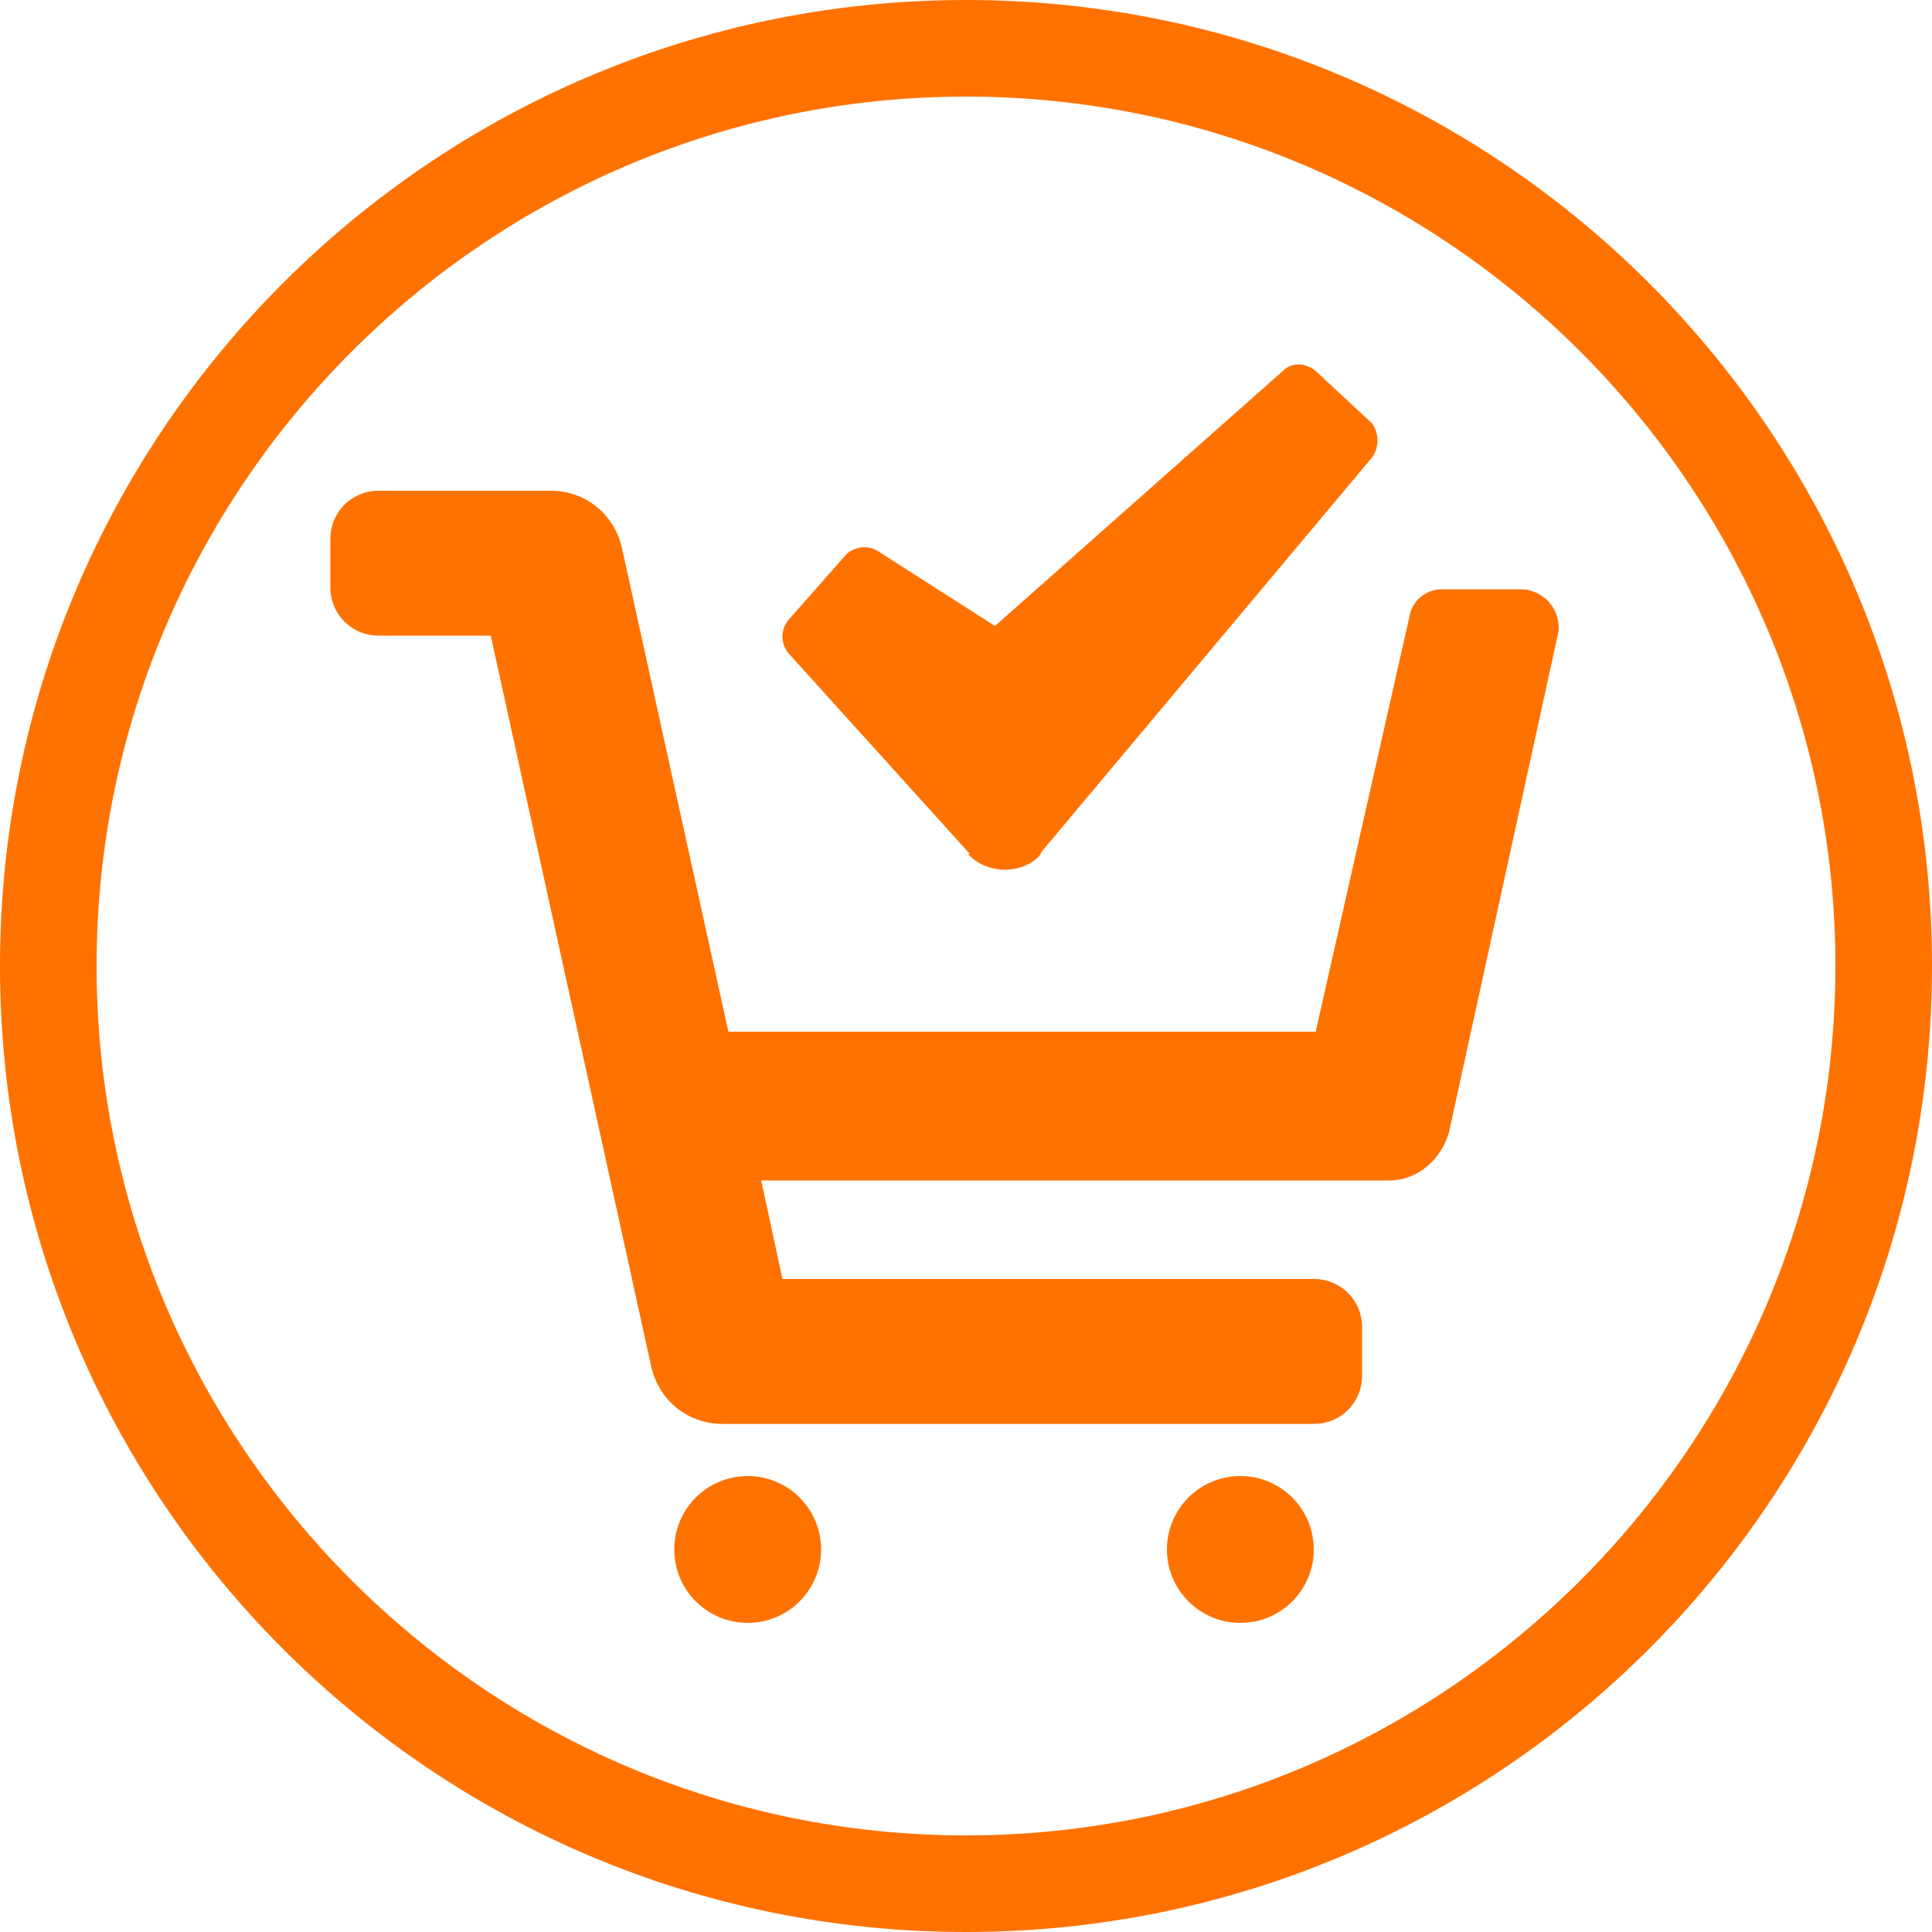 <?xml version="1.0" encoding="utf-8"?>
<!-- Generator: Adobe Illustrator 27.8.0, SVG Export Plug-In . SVG Version: 6.00 Build 0)  -->
<svg version="1.1" id="Ebene_1" xmlns="http://www.w3.org/2000/svg" xmlns:xlink="http://www.w3.org/1999/xlink" x="0px" y="0px"
	 viewBox="0 0 100 100" style="enable-background:new 0 0 100 100;" xml:space="preserve">
<style type="text/css">
	.st0{fill:#FF7200;}
</style>
<path class="st0" d="M50,5c24.8,0,45,20.2,45,45S74.8,95,50,95S5,74.8,5,50S25.2,5,50,5 M50,0C22.4,0,0,22.4,0,50s22.4,50,50,50
	s50-22.4,50-50S77.6,0,50,0L50,0z"/>
<path id="cart-check" class="st0" d="M68,80.2c0,2.1-1.7,3.8-3.8,3.8s-3.8-1.7-3.8-3.8s1.7-3.8,3.8-3.8S68,78.1,68,80.2L68,80.2z
	 M38.7,76.4c-2.1,0-3.8,1.7-3.8,3.8s1.7,3.8,3.8,3.8s3.8-1.7,3.8-3.8S40.8,76.4,38.7,76.4L38.7,76.4z M78.6,30.5h-4
	c-0.7,0-1.4,0.5-1.6,1.2l-4.9,21.7H37.7l-5.5-25c-0.4-1.8-1.9-3-3.7-3h-8.9c-1.4,0-2.5,1.1-2.5,2.5v2.5c0,1.4,1.1,2.5,2.5,2.5h5.8
	l8.3,37.8c0.4,1.8,1.9,3,3.7,3H68c1.4,0,2.5-1.1,2.5-2.5v-2.5c0-1.4-1.1-2.5-2.5-2.5H40.5l-1.1-5.1h32.5c1.5,0,2.7-1.1,3.1-2.5
	L80.6,33c0.3-1-0.3-2.1-1.3-2.4C79.1,30.5,78.8,30.5,78.6,30.5z M50.1,44.2c0.9,1,2.6,1.1,3.6,0.2c0,0,0.2-0.2,0.2-0.3L71,23.7
	c0.4-0.5,0.4-1.3,0-1.8l-2.9-2.7c-0.5-0.4-1.2-0.5-1.7,0L51.5,32.4l-6.1-3.9c-0.5-0.3-1.2-0.2-1.6,0.2l-3,3.4
	c-0.4,0.5-0.4,1.2,0,1.7l9.4,10.4C50.2,44.2,50.2,44.2,50.1,44.2z"/>
</svg>
